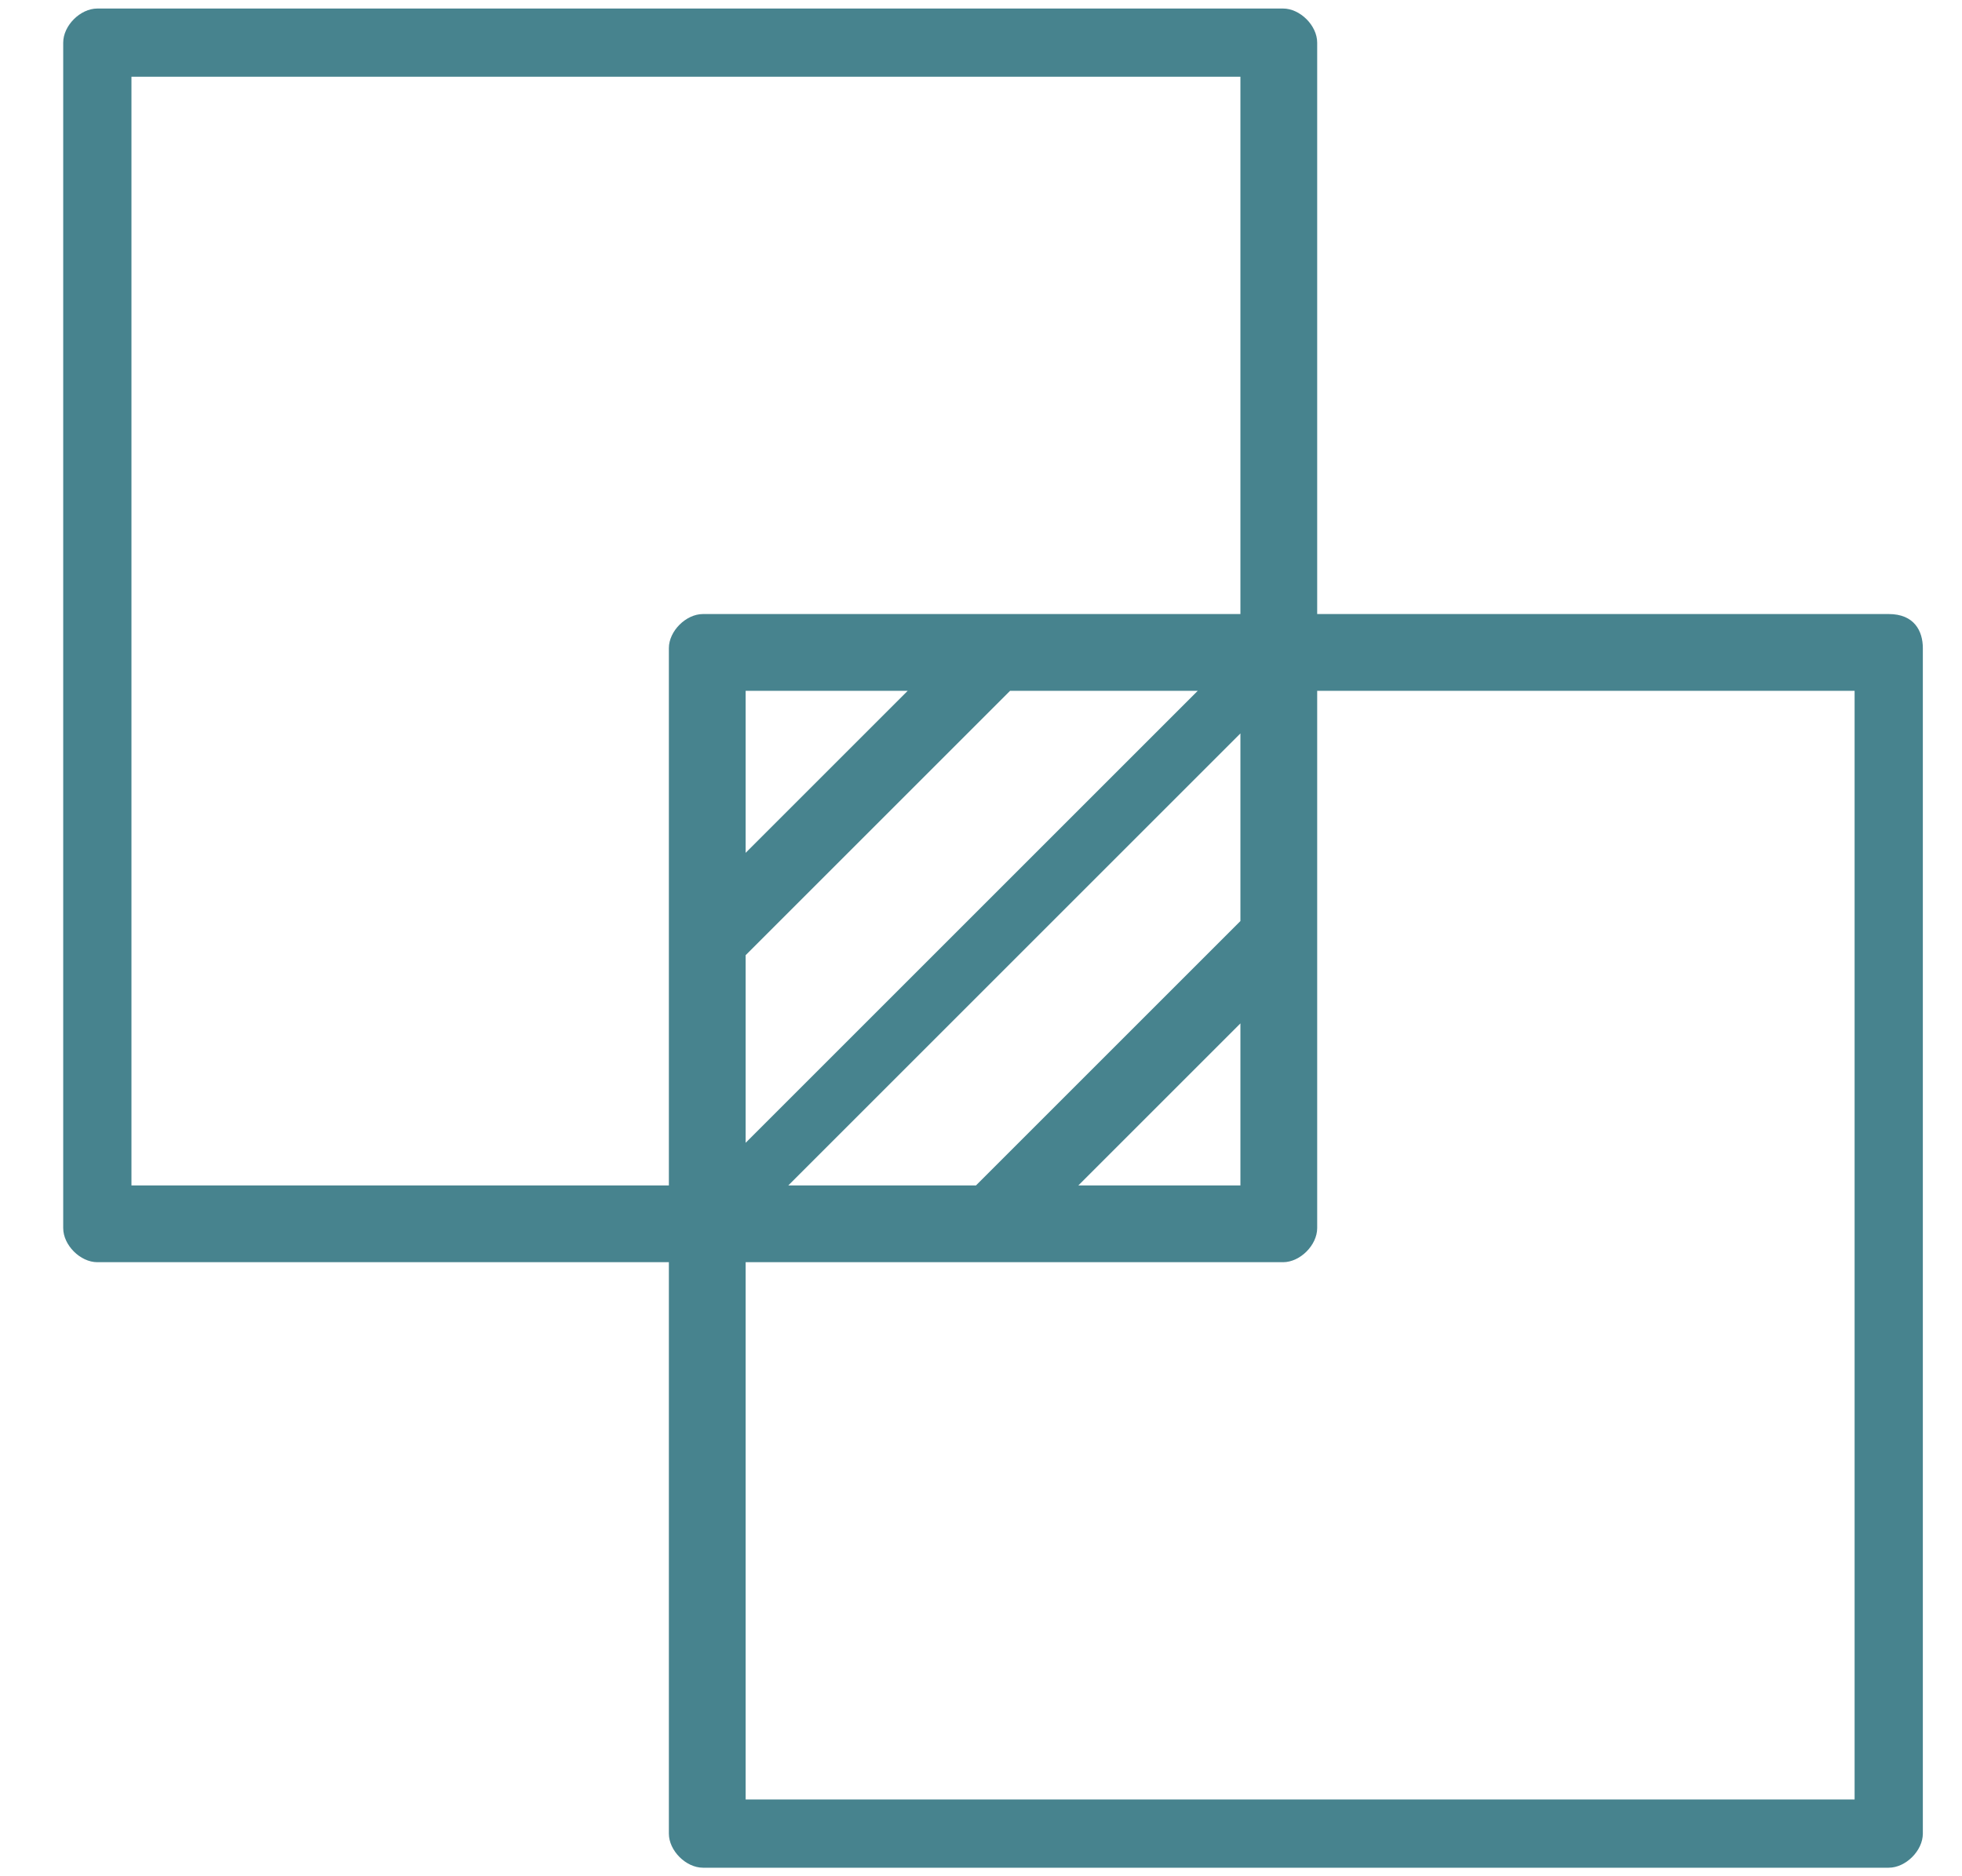 <svg width="23" height="22" viewBox="0 0 23 22" fill="none" xmlns="http://www.w3.org/2000/svg">
<path d="M22.141 7.2H15.441V0.5C15.441 0.3 15.241 0.1 15.041 0.1H1.141C0.941 0.1 0.741 0.3 0.741 0.5V14.4C0.741 14.6 0.941 14.8 1.141 14.8H7.841V21.5C7.841 21.7 8.041 21.9 8.241 21.9H22.141C22.341 21.9 22.541 21.7 22.541 21.5V7.6C22.541 7.4 22.441 7.2 22.141 7.2ZM8.241 7.2C8.041 7.2 7.841 7.4 7.841 7.6V13.9H1.541V0.9H14.541V7.2H8.241ZM11.441 13.9H9.241L14.541 8.6V10.8L11.441 13.9ZM14.541 12V13.9H12.641L14.541 12ZM11.841 8.1H14.041L8.741 13.4V11.2L11.841 8.1ZM8.741 10V8.1H10.641L8.741 10ZM8.741 21.1V14.8H15.041C15.241 14.8 15.441 14.6 15.441 14.4V8.1H21.741V21.1H8.741Z" fill="#47838E"/>
</svg>
